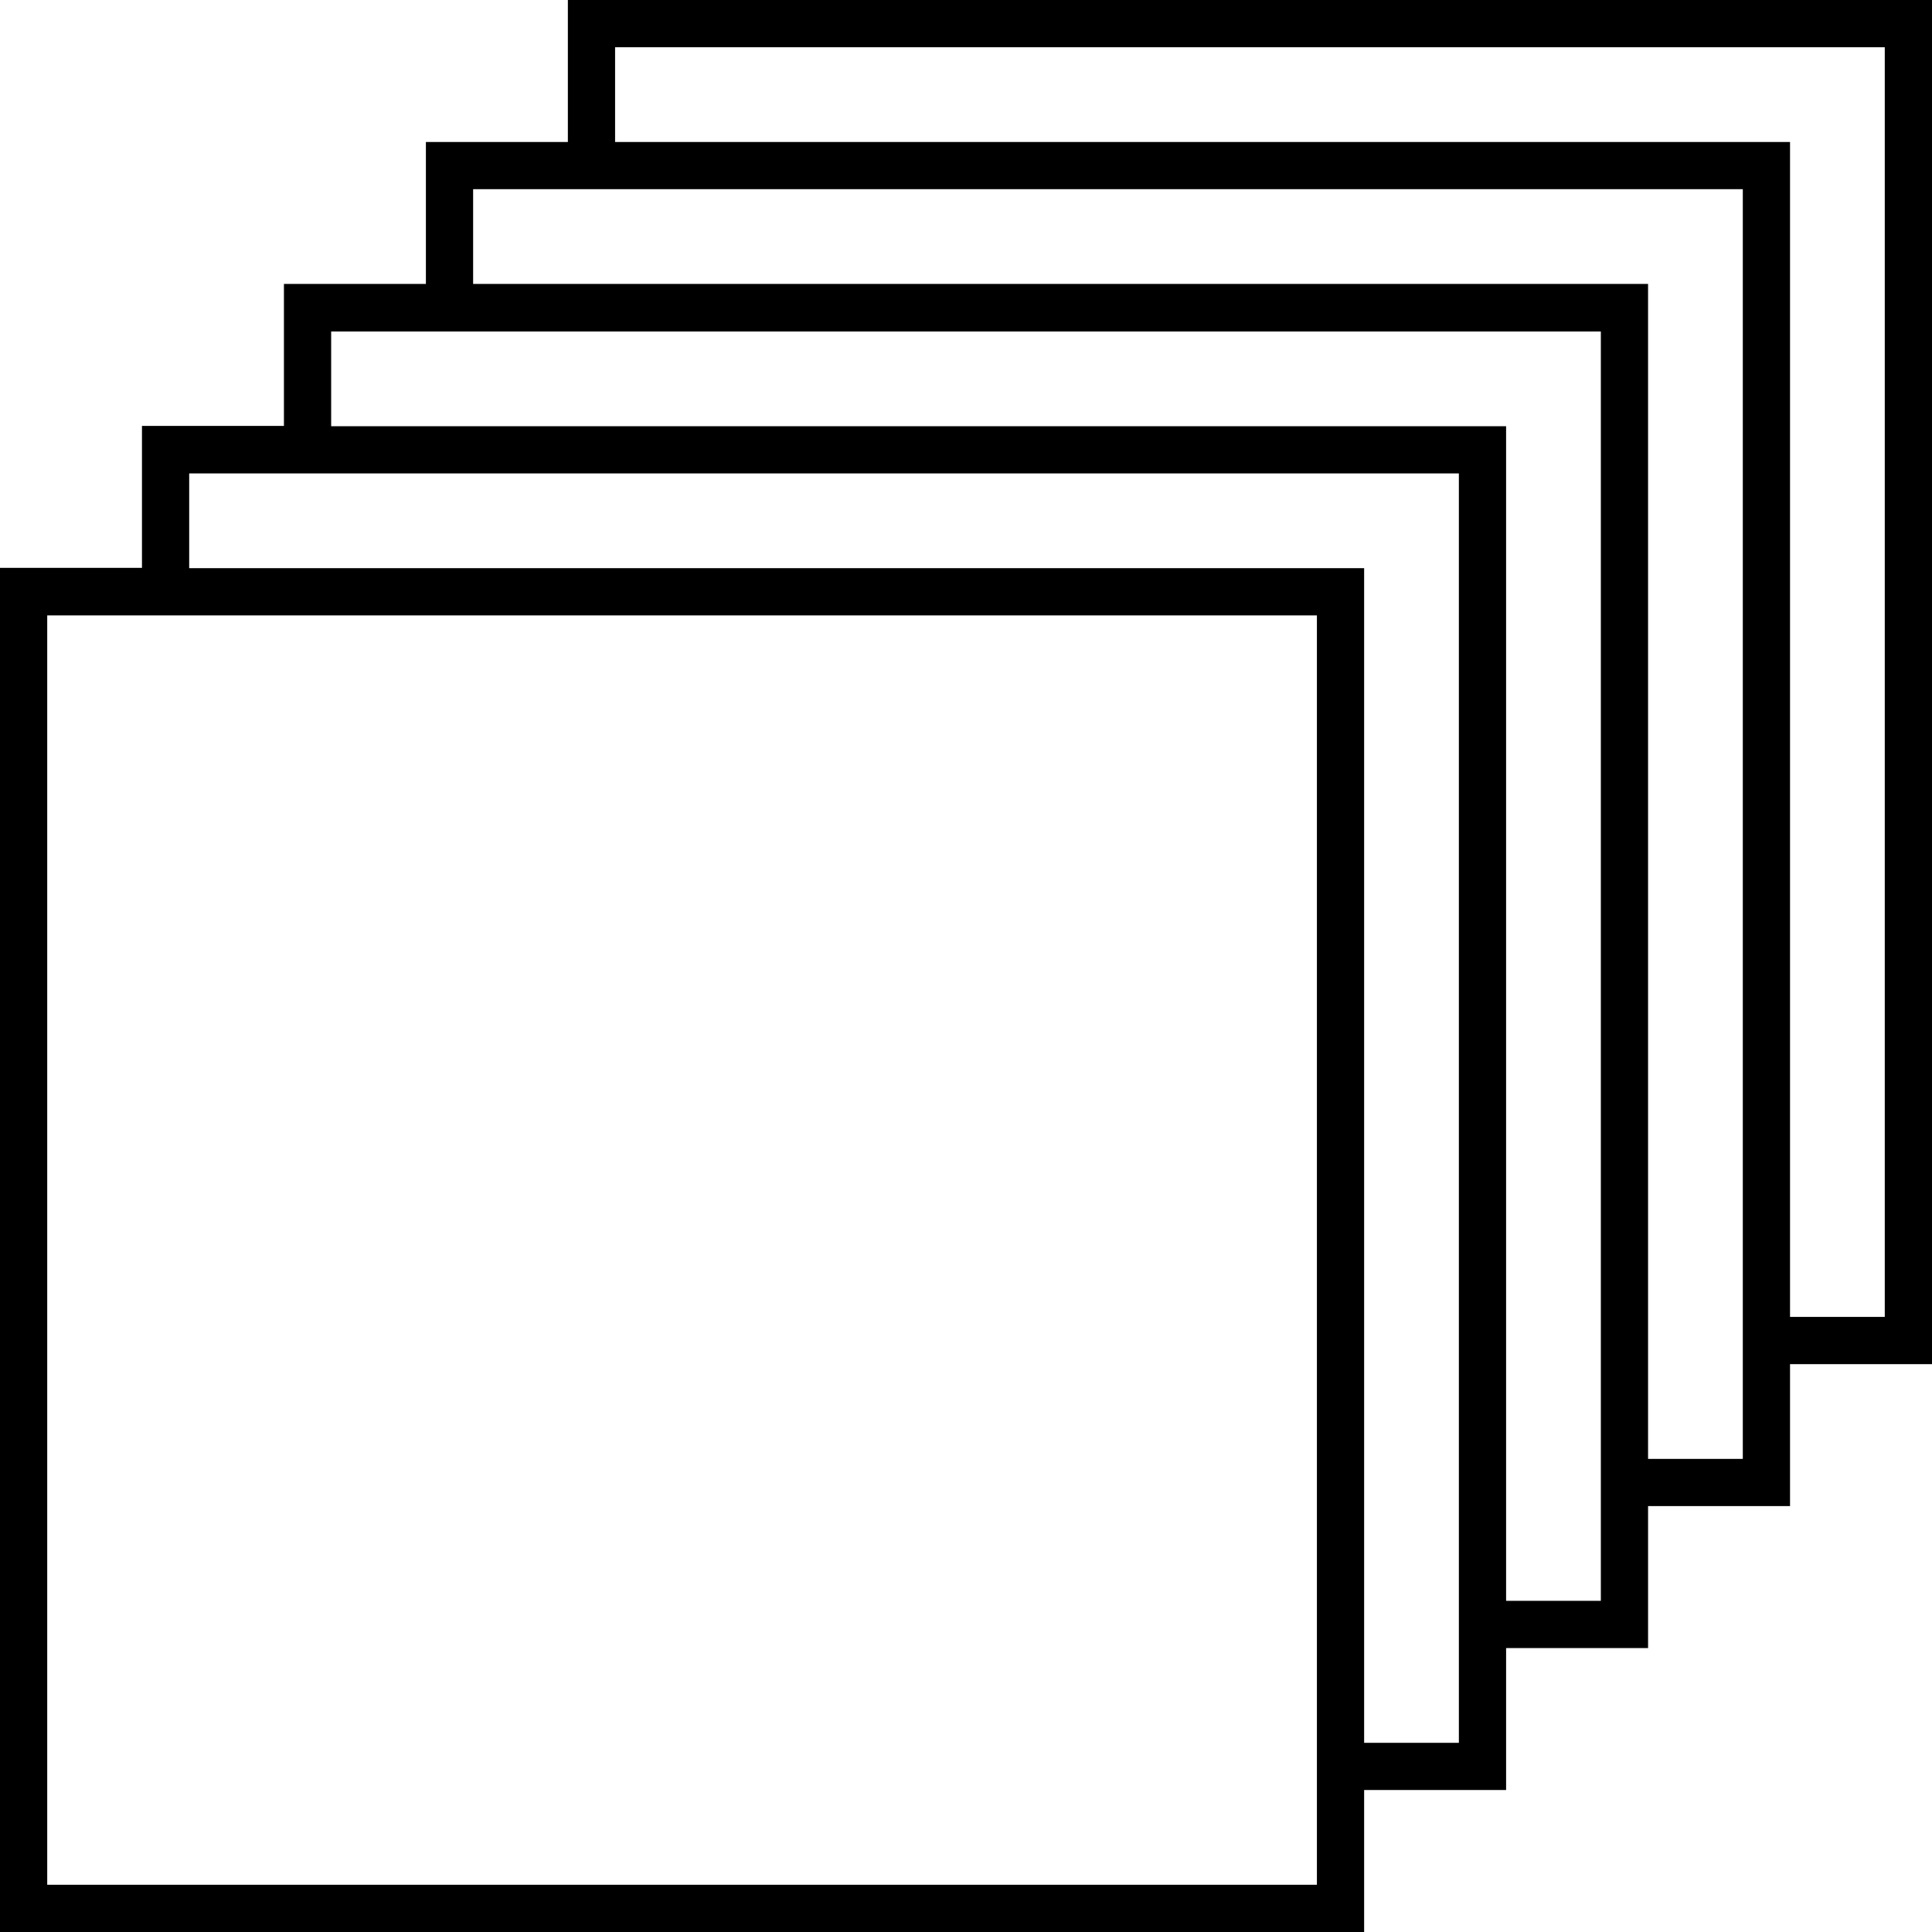 <?xml version="1.0" encoding="UTF-8"?>
<svg xmlns="http://www.w3.org/2000/svg" viewBox="0 0 65.05 65.05">
  <g id="a"></g>
  <g id="b">
    <g id="c">
      <path d="M45.93,65.05H0V19.12H4.78v-4.78h4.78v-4.78h4.78V4.78h4.78V0h45.93V45.93h-4.78v4.78h-4.78v4.78h-4.78v4.78h-4.78v4.78ZM1.59,63.46H44.34V20.72H1.59V63.46Zm44.34-4.78h3.19V15.94H6.37v3.19H45.93V58.68Zm4.78-4.78h3.19V11.16H11.15v3.19H50.71V53.9Zm4.78-4.78h3.19V6.37H15.93v3.19H55.49V49.12Zm4.78-4.78h3.19V1.59H20.71v3.19H60.27V44.34Z"></path>
    </g>
  </g>
</svg>

